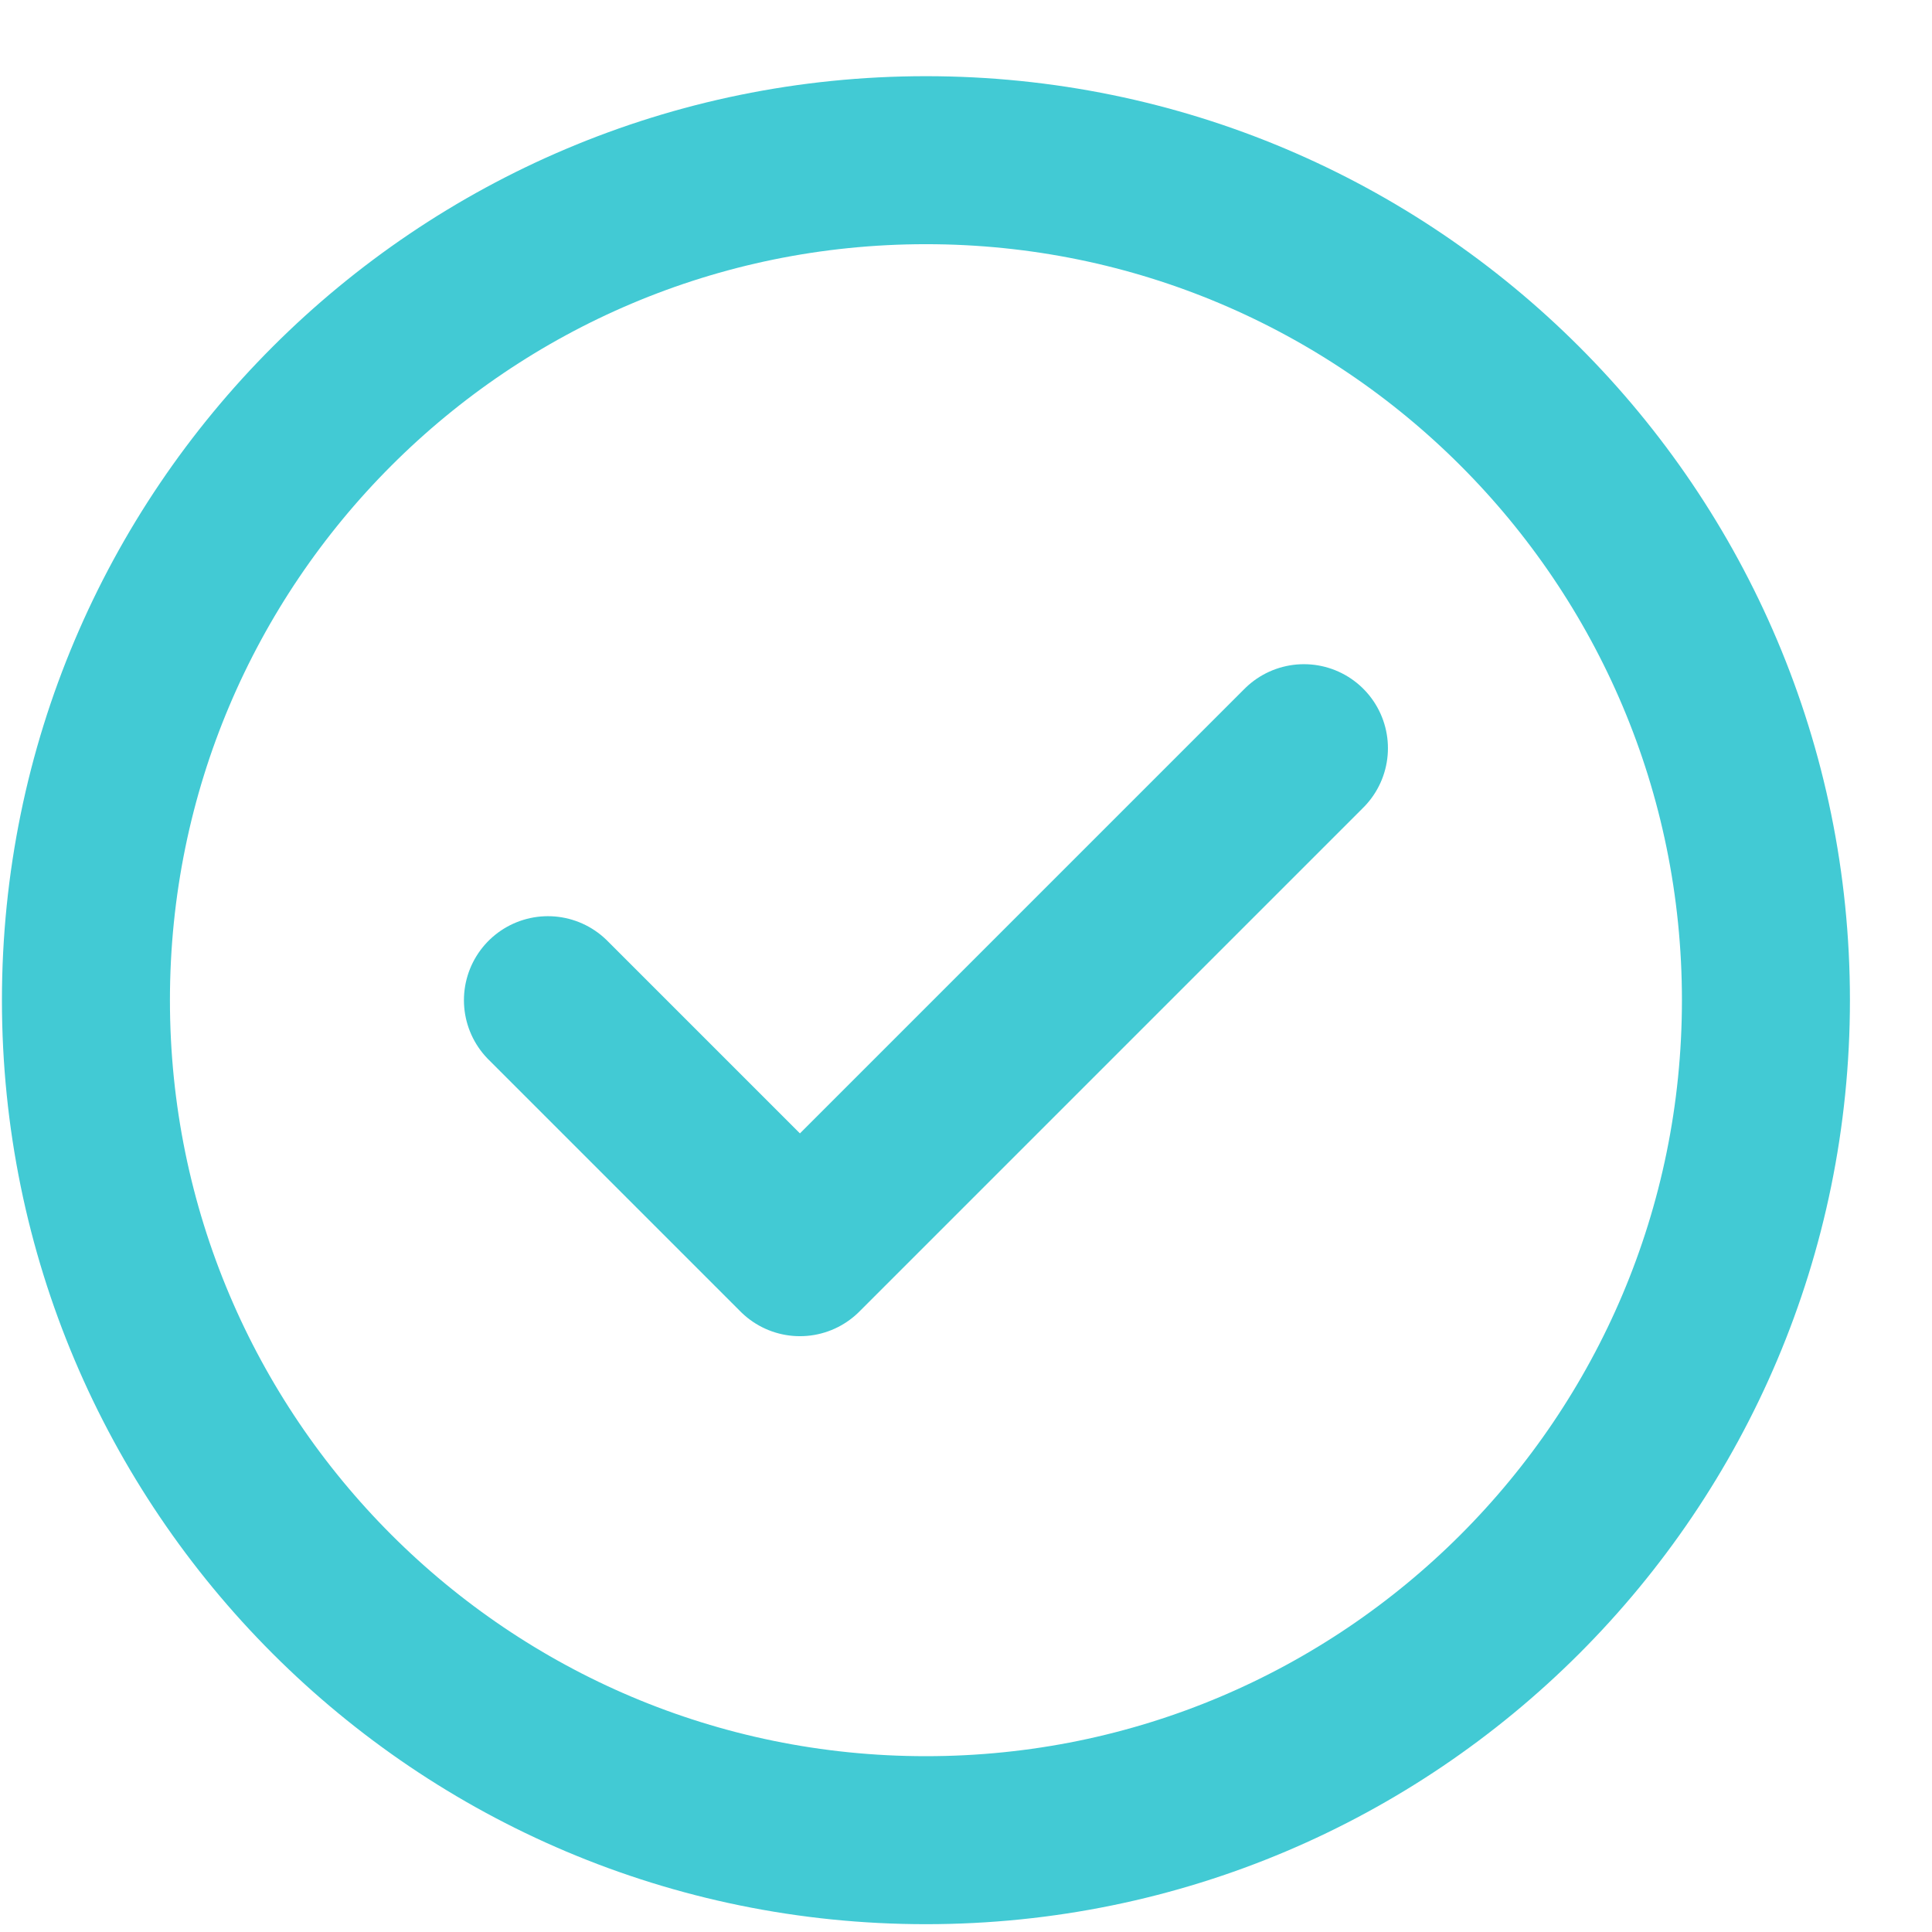 <svg width="23" height="23" viewBox="0 0 23 23" fill="none" xmlns="http://www.w3.org/2000/svg">
<path d="M6.523 11.907L9.523 14.907L15.523 8.907M21.023 11.907C21.023 17.43 16.546 21.907 11.023 21.907C5.501 21.907 1.023 17.43 1.023 11.907C1.023 6.384 5.501 1.907 11.023 1.907C16.546 1.907 21.023 6.384 21.023 11.907Z" stroke="#42CAD4" stroke-width="2" stroke-linecap="round" stroke-linejoin="round"/>
</svg>
